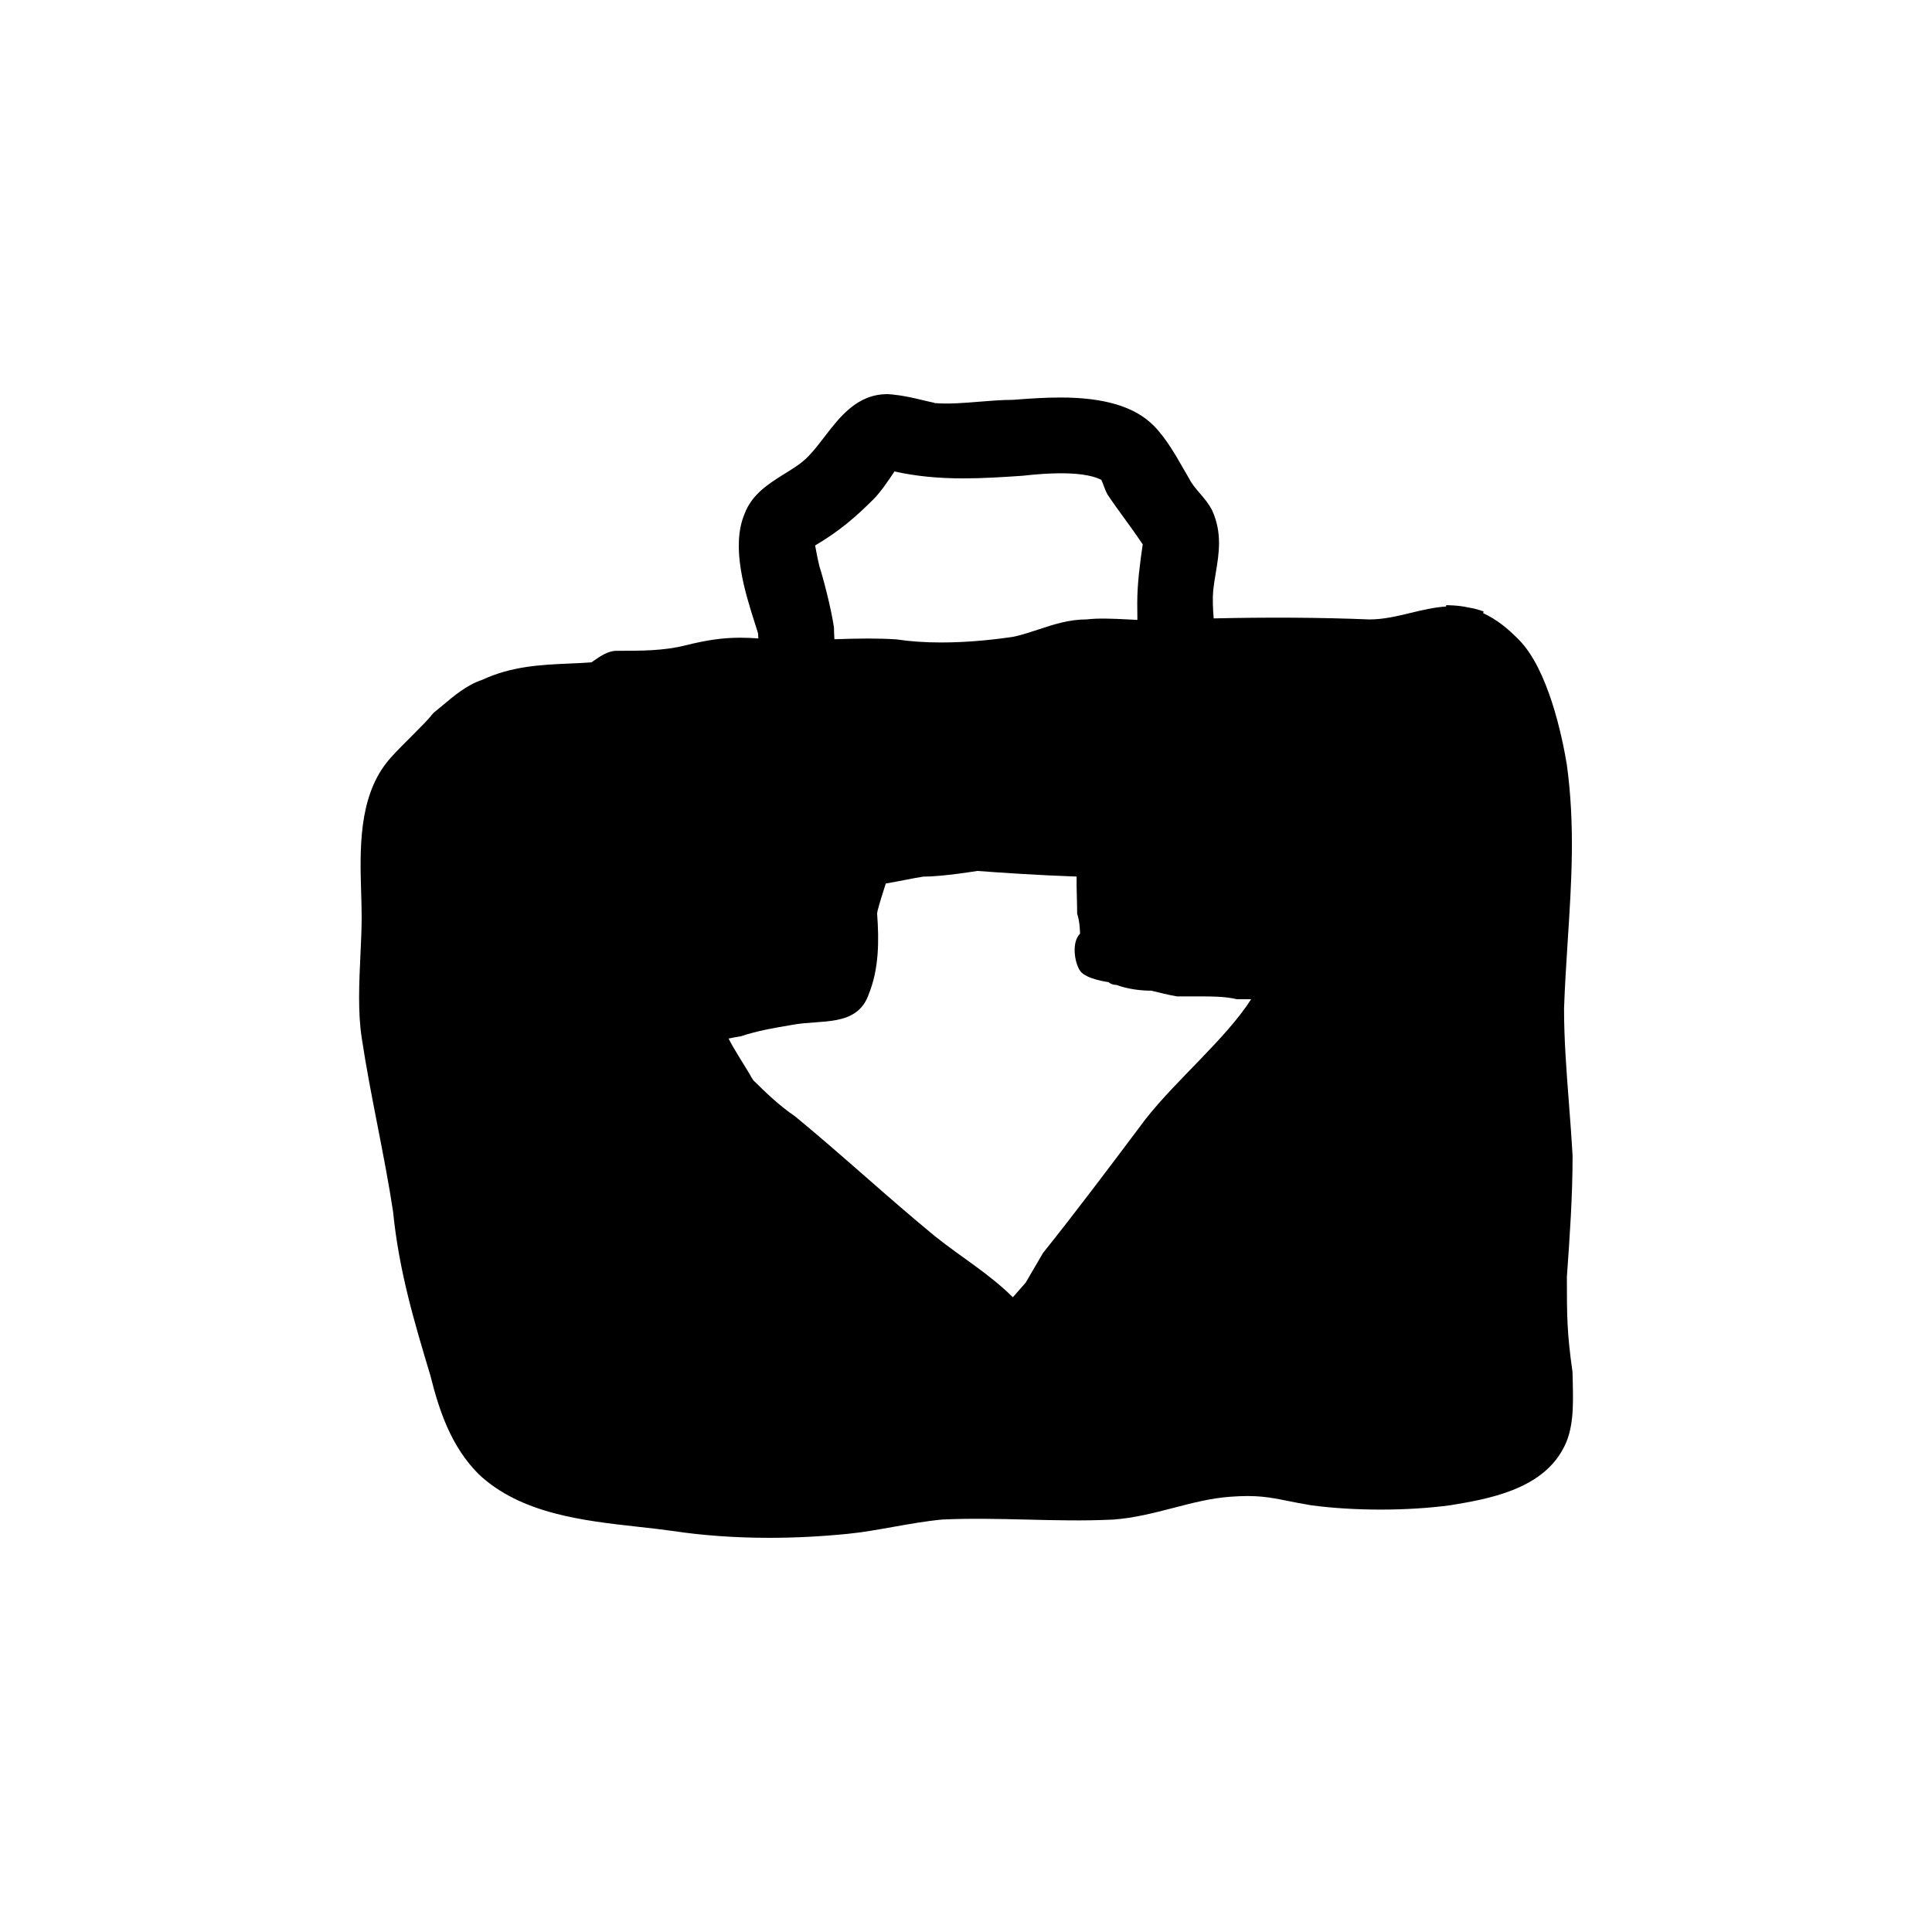 <?xml version="1.0" encoding="UTF-8"?>
<!-- Uploaded to: SVG Repo, www.svgrepo.com, Generator: SVG Repo Mixer Tools -->
<svg fill="#000000" width="800px" height="800px" version="1.1" viewBox="144 144 512 512" xmlns="http://www.w3.org/2000/svg">
 <path d="m560.73 507.56c-1.484-10.402-1.484-14.781-1.492-25.164 0.746-10.445 1.516-21.246 1.512-32.051-0.262-4.781-0.625-9.465-0.977-14.09-0.66-8.645-1.285-16.812-1.285-24.98 0.211-6.07 0.594-12.02 0.973-17.922 1.02-15.781 1.98-30.676-0.25-46.82-1.219-7.332-4.914-25.227-12.797-33.105-2.887-2.887-5.652-5.215-9.367-6.941l0.117-0.453c-1.426-0.508-2.832-0.867-4.109-1.059-2.508-0.594-5.668-0.598-5.801-0.598l-0.031 0.348c-3.254 0.223-6.363 0.969-9.387 1.699-3.527 0.852-7.176 1.734-10.883 1.734-13.191-0.539-27.137-0.598-41.316-0.277-0.215-2.727-0.328-5.223-0.117-7.508 0.172-1.531 0.418-3.027 0.664-4.504 0.867-5.18 1.758-10.539-0.918-16.551-0.891-1.785-2.144-3.25-3.359-4.664-1.062-1.238-2.066-2.414-2.777-3.824-0.465-0.766-0.957-1.633-1.48-2.559-2.106-3.688-4.731-8.293-7.965-11.523-4.977-4.984-13.043-7.406-24.66-7.406-4.203 0-8.219 0.293-11.754 0.551l-0.883 0.07c-2.769 0-5.805 0.242-8.734 0.48-4.082 0.332-8.289 0.691-12.02 0.371l0.012-0.066-0.02-0.004c-1.047-0.211-2.141-0.473-3.266-0.742-2.449-0.586-4.973-1.168-7.43-1.391v-0.004l-0.543-0.105-0.012 0.051-0.266-0.035c-0.328-0.035-0.656-0.066-0.969-0.066-7.961 0-12.57 6-16.637 11.301-2.207 2.867-4.289 5.578-6.746 7.301-1.25 0.898-2.539 1.699-3.812 2.488-4.262 2.656-8.672 5.402-10.652 10.688-3.664 8.781 0.188 20.859 2.731 28.848 0.312 0.977 0.605 1.895 0.863 2.742 0.012 0.434 0.039 0.887 0.086 1.359-1.867-0.125-3.402-0.18-4.84-0.18-4.516 0-8.715 0.586-14.5 2.031-5.742 1.441-11.551 1.441-18.277 1.441-2.227 0-4.348 1.477-5.891 2.555-0.277 0.195-0.523 0.371-0.73 0.504-2 0.145-3.969 0.238-5.918 0.316-7.457 0.328-15.164 0.672-23.02 4.309-4.051 1.355-7.359 4.133-10.566 6.828-0.77 0.648-1.535 1.293-2.301 1.906l-0.523 0.57c-0.621 0.926-3.301 3.606-5.457 5.762-2.734 2.734-5.32 5.32-6.523 6.926-7.461 9.5-7.047 23.316-6.715 34.414 0.066 2.242 0.133 4.41 0.133 6.438 0 3.16-0.16 6.551-0.324 10.027-0.348 7.477-0.711 15.219 0.348 22.086 1.145 7.617 2.684 15.527 4.18 23.18 1.477 7.582 3.008 15.422 4.117 22.793 1.57 15.75 5.629 29.258 9.891 43.438 2.309 9.246 5.457 18.809 12.809 26.156 11.148 10.496 27.715 12.324 42.328 13.945 3.09 0.336 6.086 0.676 8.898 1.074 8.121 1.219 16.793 1.84 25.762 1.84 6.832 0 13.891-0.359 20.965-1.074 3.688-0.363 7.602-1.062 11.754-1.797 4.383-0.777 8.918-1.582 13.062-1.969 7.488-0.359 14.973-0.176 22.461 0.004 7.633 0.188 15.184 0.379 22.938-0.004 5.523-0.395 10.816-1.77 15.945-3.094 5.133-1.336 9.98-2.59 15.055-2.953 6.977-0.523 10.262 0.105 15.359 1.129 1.734 0.348 3.652 0.73 6.027 1.125 11.348 1.531 25.527 1.543 37.02-0.012 9.512-1.582 23.891-3.977 29.734-14.832 2.875-5.031 2.75-11.461 2.637-17.129-0.039-1.039-0.059-2.047-0.078-3.371zm-185.11-231.39c1.734-1.738 4.09-5.199 5.422-7.231 5.629 1.254 11.508 1.84 18.324 1.84 5.211 0 10.387-0.344 15.559-0.691 3.996-0.449 7.359-0.664 10.297-0.664 6.019 0 9.109 0.934 10.656 1.754 0.188 0.402 0.434 1.062 0.594 1.496 0.289 0.754 0.574 1.516 1.02 2.359 1.523 2.281 3.043 4.379 4.57 6.469 1.5 2.062 2.996 4.121 4.5 6.379l0.273 0.352c-0.73 5.094-1.449 10.348-1.449 15.633 0 1.473 0.004 2.941 0.035 4.414-0.883-0.039-1.773-0.086-2.656-0.133-3.742-0.191-7.84-0.367-10.727 0-4.734 0-8.801 1.34-12.73 2.637-2.144 0.707-4.363 1.438-6.543 1.93-4.59 0.707-11.672 1.547-19.348 1.551-4.281 0-8.191-0.273-11.84-0.82-2.504-0.168-5.004-0.227-7.492-0.227-3.004 0-5.992 0.09-8.957 0.188-0.066-1.039-0.102-2.066-0.117-3.094-0.77-5.379-3.074-13.875-3.828-16.125-0.441-1.773-0.887-4.082-1.168-5.633 6.441-3.781 10.812-7.586 15.605-12.383zm71.984 164.38c-9.07 12.09-18.137 24.184-27.207 35.52-1.195 1.988-3.008 5.215-4.574 7.84-1.133 1.293-2.266 2.574-3.406 3.871-6.66-6.543-13.336-10.324-20.738-16.246-12.848-10.578-24.184-21.16-37.031-31.738-3.836-2.559-7.644-6.176-11.023-9.527-0.383-0.59-0.762-1.188-1.066-1.809-1.586-2.644-4.258-6.742-5.473-9.234 1.066-0.223 2.137-0.438 3.203-0.59 4.535-1.512 9.07-2.266 13.602-3.023 7.559-1.512 17.383 0.754 20.402-8.312 2.641-6.602 2.695-13.961 2.152-21.199 0.039-0.238 0.066-0.488 0.117-0.715 0.453-1.82 1.457-4.996 2.18-7.246 3.559-0.598 7.004-1.375 9.91-1.824 5.289 0 14.359-1.512 14.359-1.512 5.762 0.441 16.207 1.145 26.305 1.496-0.051 3.488 0.145 6.898 0.145 9.84 0.762 2.266 0.762 5.289 0.762 5.289-2.266 2.266-1.512 7.559 0 9.824 1.512 2.266 7.559 3.023 7.559 3.023 0.656 0.656 1.82 0.742 2.137 0.75 2.898 1.098 6.445 1.516 9.199 1.516h0.016c2.121 0.492 4.336 1.102 6.785 1.512h6.047c3.023 0 6.801 0 9.824 0.754h3.777c-6.801 10.582-19.648 21.164-27.961 31.742z"/>
</svg>